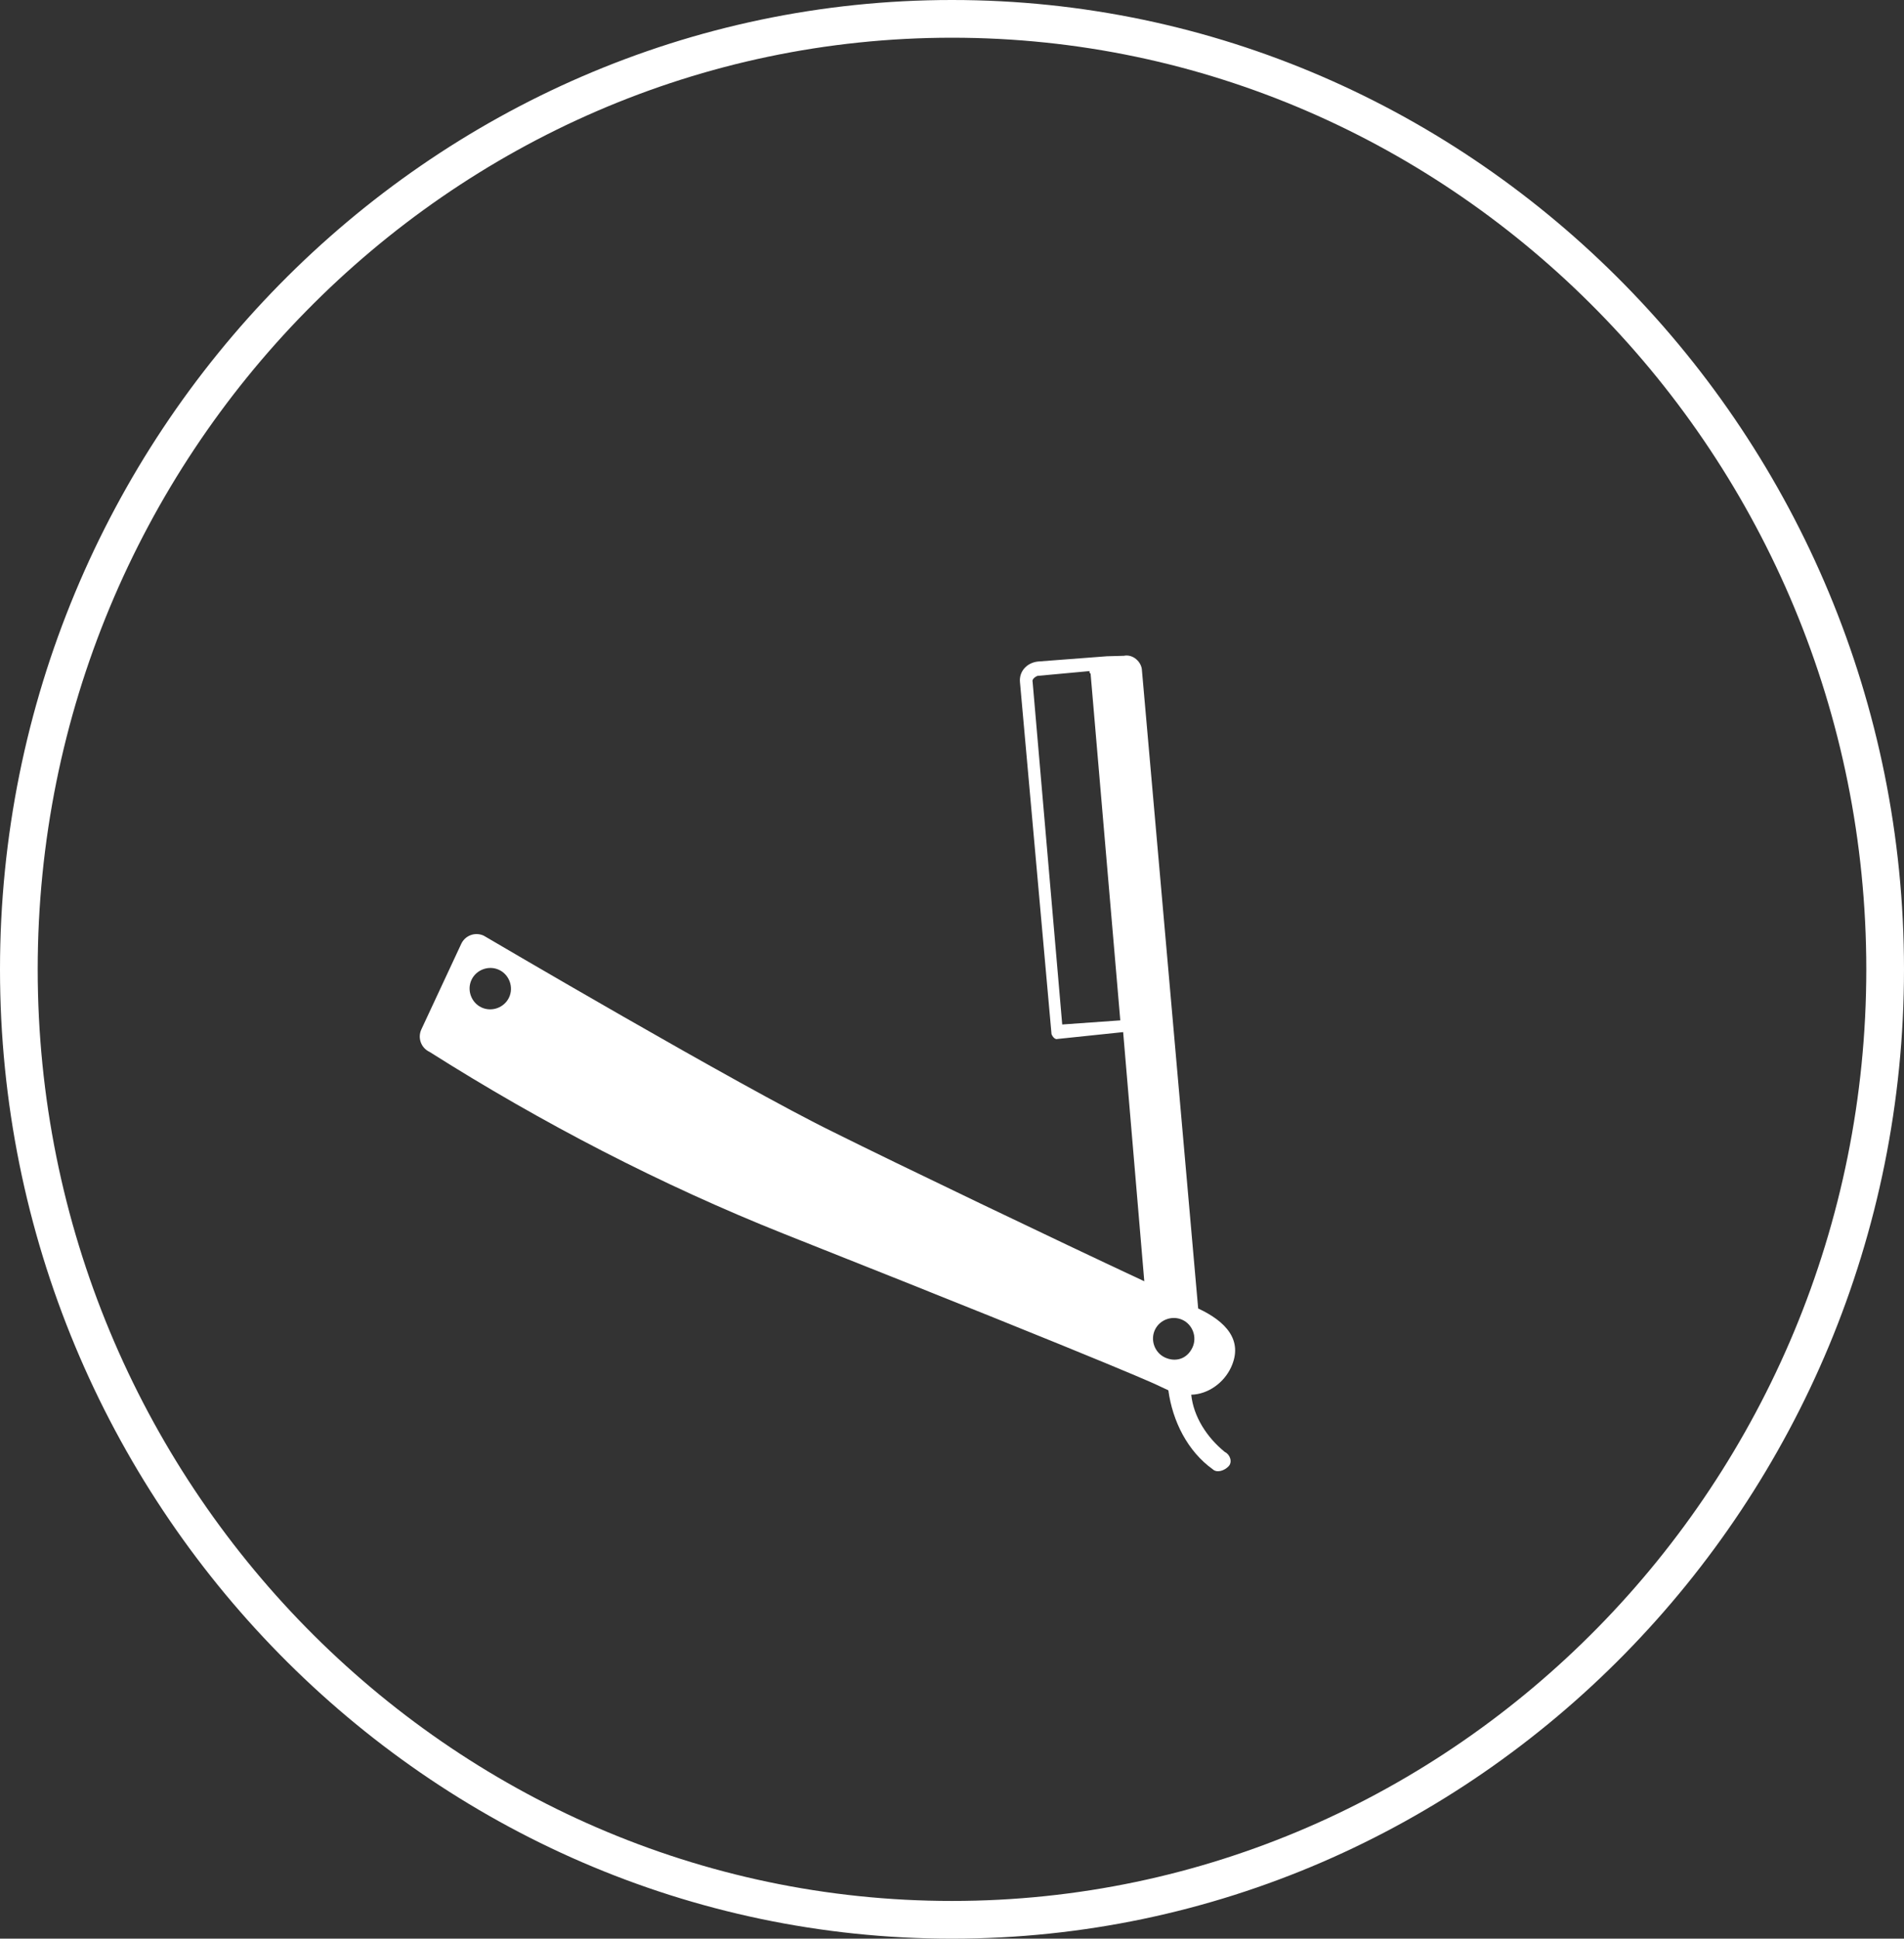 <?xml version="1.0" encoding="utf-8"?>
<!-- Generator: Adobe Illustrator 24.3.0, SVG Export Plug-In . SVG Version: 6.00 Build 0)  -->
<svg version="1.1" id="Calque_1" xmlns="http://www.w3.org/2000/svg" xmlns:xlink="http://www.w3.org/1999/xlink" x="0px" y="0px"
	 viewBox="0 0 101 102.8" style="enable-background:new 0 0 101 102.8;" xml:space="preserve">
<rect x="0" y="0" width="101" height="102.8" fill="#333333" stroke="none"/>
<style type="text/css">
	.st0{fill:#FFFFFF;}
</style>
<g id="Groupe_1186_1_" transform="translate(-1618.516 -6791.596)">
	<g id="Ellipse_67_1_" transform="translate(1618.516 6791.596)">
		<path class="st0" d="M50.5,102.8C22.7,102.8,0,79.7,0,51.4C0,23.1,22.7,0,50.5,0C78.3,0,101,23.1,101,51.4
			C101,79.7,78.3,102.8,50.5,102.8z M50.5,2C23.8,2,2,24.2,2,51.4s21.8,49.4,48.5,49.4S99,78.6,99,51.4S77.2,2,50.5,2z"/>
	</g>
	<g id="Groupe_1187_1_" transform="translate(1207.592 5942.721) rotate(25)">
		<path id="Tracé_1389_1_" class="st0" d="M822.6,638c-1.2-0.3-2.3-1-2.9-2c0.8-0.4,1.3-1.3,1.3-2.2l0,0c0-1.6-1.3-2.1-2.9-2.1h0
			l-17-29.4c-0.2-0.4-0.8-0.6-1.2-0.3l-0.8,0.4l0,0l-3.2,1.8c-0.5,0.3-0.7,0.9-0.4,1.4l9.4,16.2c0.1,0.1,0.3,0.2,0.4,0.1l3-1.8
			l6.6,11.5c-5,0-14.5-0.1-18.3-0.2c-5.5-0.1-21.2-1.6-21.2-1.6c-0.5,0-0.9,0.4-0.9,0.9v5c0,0.5,0.4,0.9,0.9,0.9
			c7,0.9,14.1,1.2,21.1,0.8c20.4-1.2,21.5-1.1,21.5-1.1c0.2,0,0.3,0,0.5,0c0.9,1.4,2.3,2.5,3.9,2.8c0.3,0.1,0.6-0.2,0.7-0.5
			S822.9,638,822.6,638L822.6,638z M805.2,621.1l-9.1-15.8c-0.1-0.1,0-0.3,0.1-0.4l0,0l2.4-1.4c0,0,0,0.1,0.1,0.1l9.2,16
			L805.2,621.1z M778,632.2c0,0.6-0.5,1.1-1.1,1.1l0,0c-0.6,0-1.1-0.5-1.1-1.1l0,0c0-0.6,0.5-1.1,1.1-1.1l0,0
			C777.5,631.1,778,631.6,778,632.2z M817.6,634.8c-0.6,0-1.1-0.5-1.1-1.1s0.5-1.1,1.1-1.1s1.1,0.5,1.1,1.1v0
			C818.7,634.4,818.2,634.8,817.6,634.8L817.6,634.8z"/>
	</g>
</g>
</svg>
